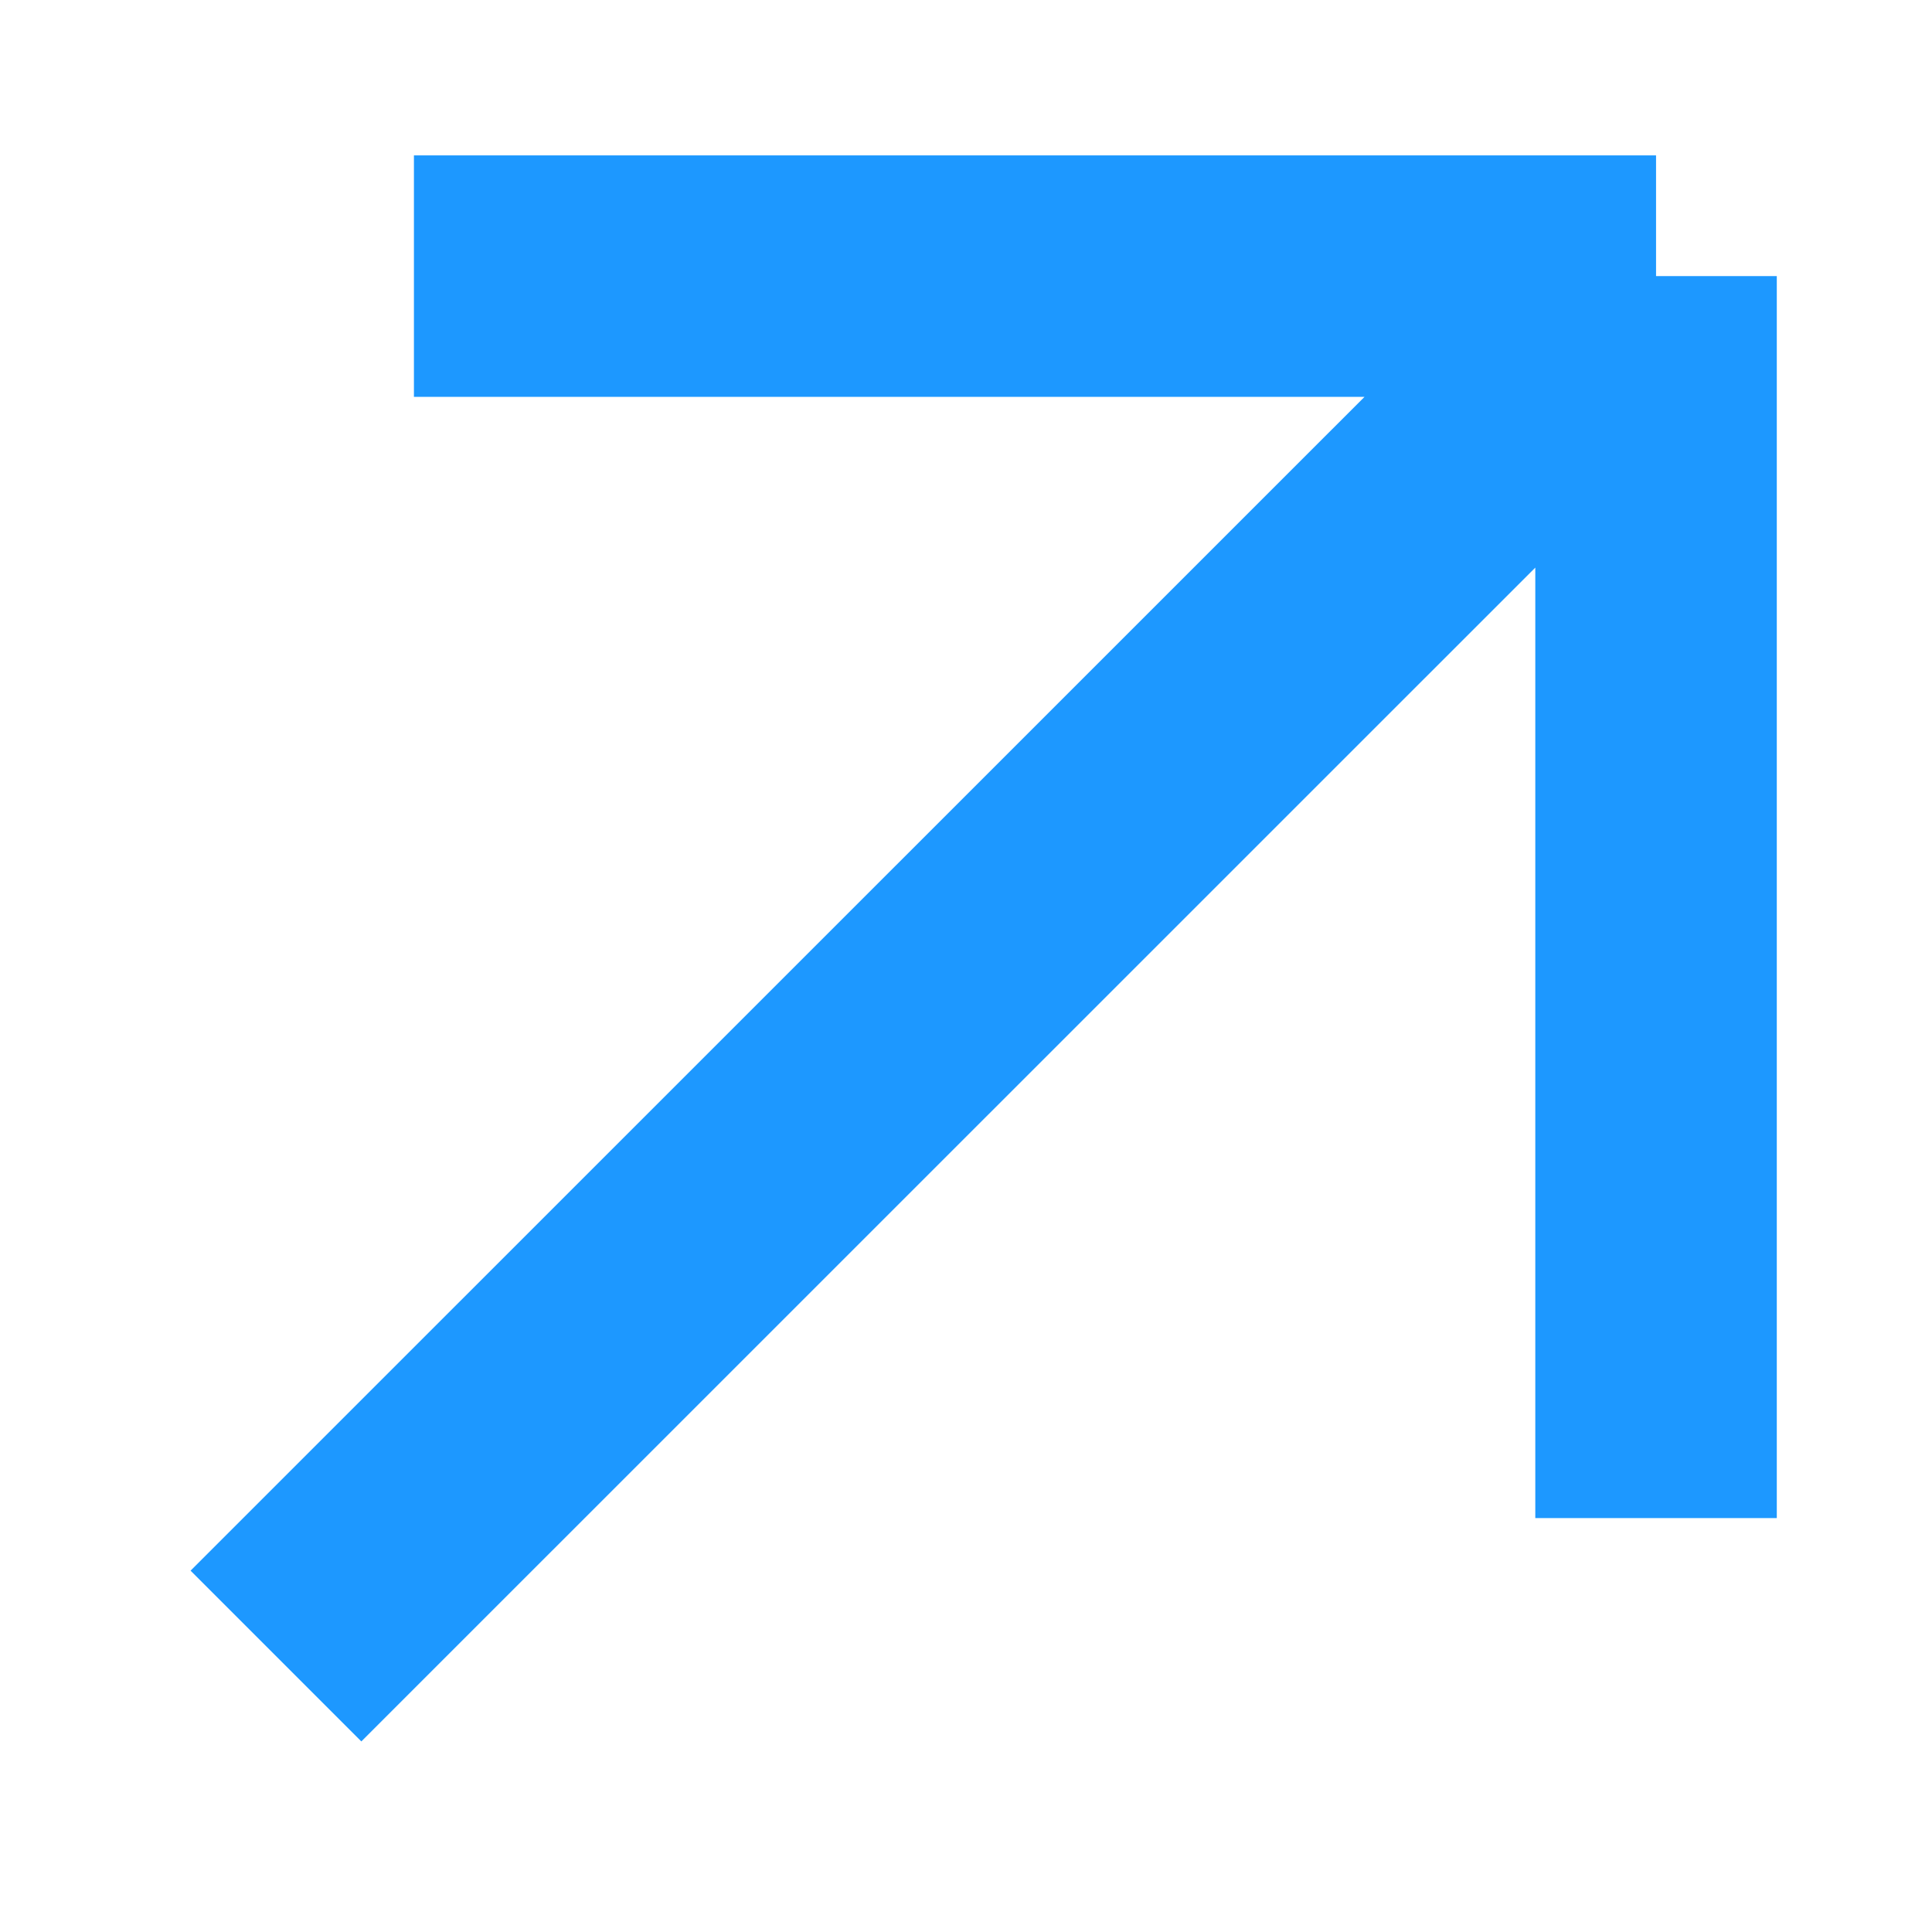 <svg xmlns="http://www.w3.org/2000/svg" width="12" height="12" viewBox="0 0 12 12" fill="none"><path d="M10.286 1.715L1.714 10.286M10.286 1.715H2.571M10.286 1.715V9.429" stroke="#1D98FF" stroke-width="1.5"></path></svg>